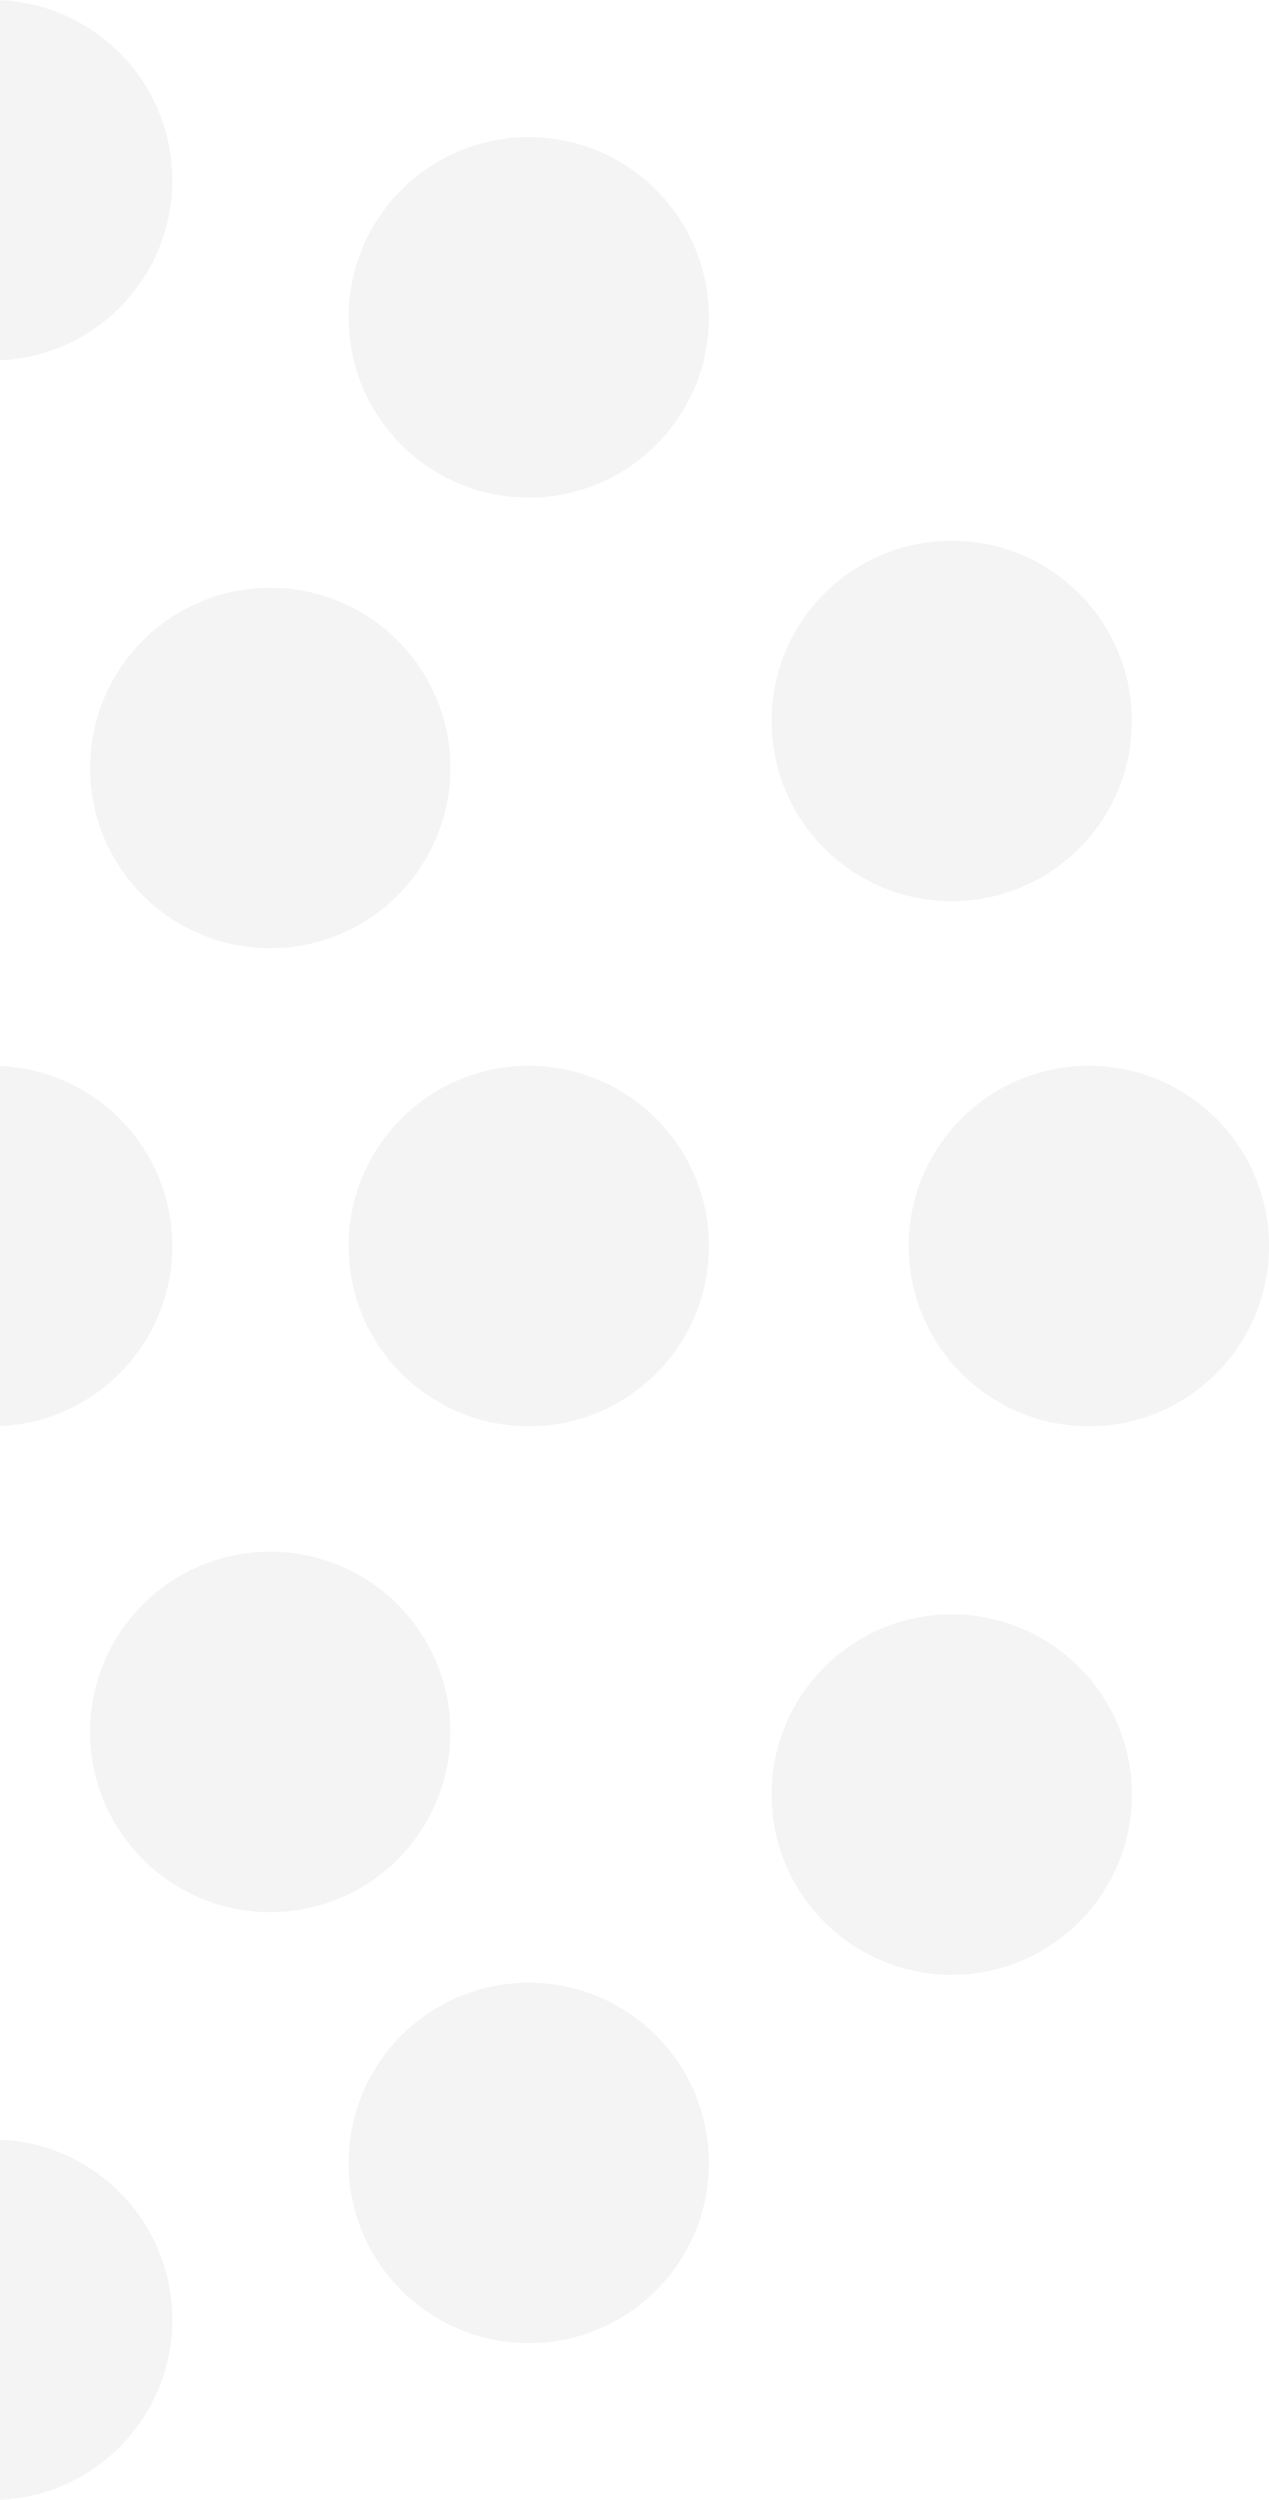 <svg width="324" height="638" xmlns="http://www.w3.org/2000/svg"><g fill="#1D1D1B" fill-rule="evenodd" opacity=".05"><path d="M44 318.003C44 343.405 23.405 364-2.003 364-27.405 364-48 343.405-48 318.003S-27.405 272-2.003 272C23.405 272 44 292.601 44 318.003M44 591.997C44 617.399 23.405 638-2.003 638-27.405 638-48 617.399-48 591.997S-27.405 546-2.003 546C23.405 546 44 566.595 44 591.997M44 46c0 25.4-20.595 46-46.003 46C-27.405 92-48 71.4-48 46S-27.405 0-2.003 0C23.405 0 44 20.6 44 46M181 318.003C181 343.405 160.405 364 134.997 364 109.595 364 89 343.405 89 318.003S109.595 272 134.997 272C160.405 272 181 292.601 181 318.003M181 81.003C181 106.405 160.405 127 134.997 127 109.595 127 89 106.405 89 81.003S109.595 35 134.997 35C160.405 35 181 55.601 181 81.003M181 551.997C181 577.399 160.405 598 134.997 598 109.595 598 89 577.399 89 551.997S109.595 506 134.997 506C160.405 506 181 526.595 181 551.997M324 318.003C324 343.405 303.405 364 277.997 364 252.595 364 232 343.405 232 318.003S252.595 272 277.997 272C303.405 272 324 292.601 324 318.003M289 184.003C289 209.405 268.405 230 242.997 230 217.595 230 197 209.405 197 184.003S217.595 138 242.997 138C268.405 138 289 158.601 289 184.003M289 458c0 25.4-20.595 46-46.003 46C217.595 504 197 483.4 197 458s20.595-46 45.997-46C268.405 412 289 432.6 289 458M115 195.997C115 221.399 94.405 242 68.997 242 43.595 242 23 221.399 23 195.997S43.595 150 68.997 150C94.405 150 115 170.595 115 195.997M115 441.997C115 467.399 94.405 488 68.997 488 43.595 488 23 467.399 23 441.997S43.595 396 68.997 396C94.405 396 115 416.595 115 441.997"/></g></svg>